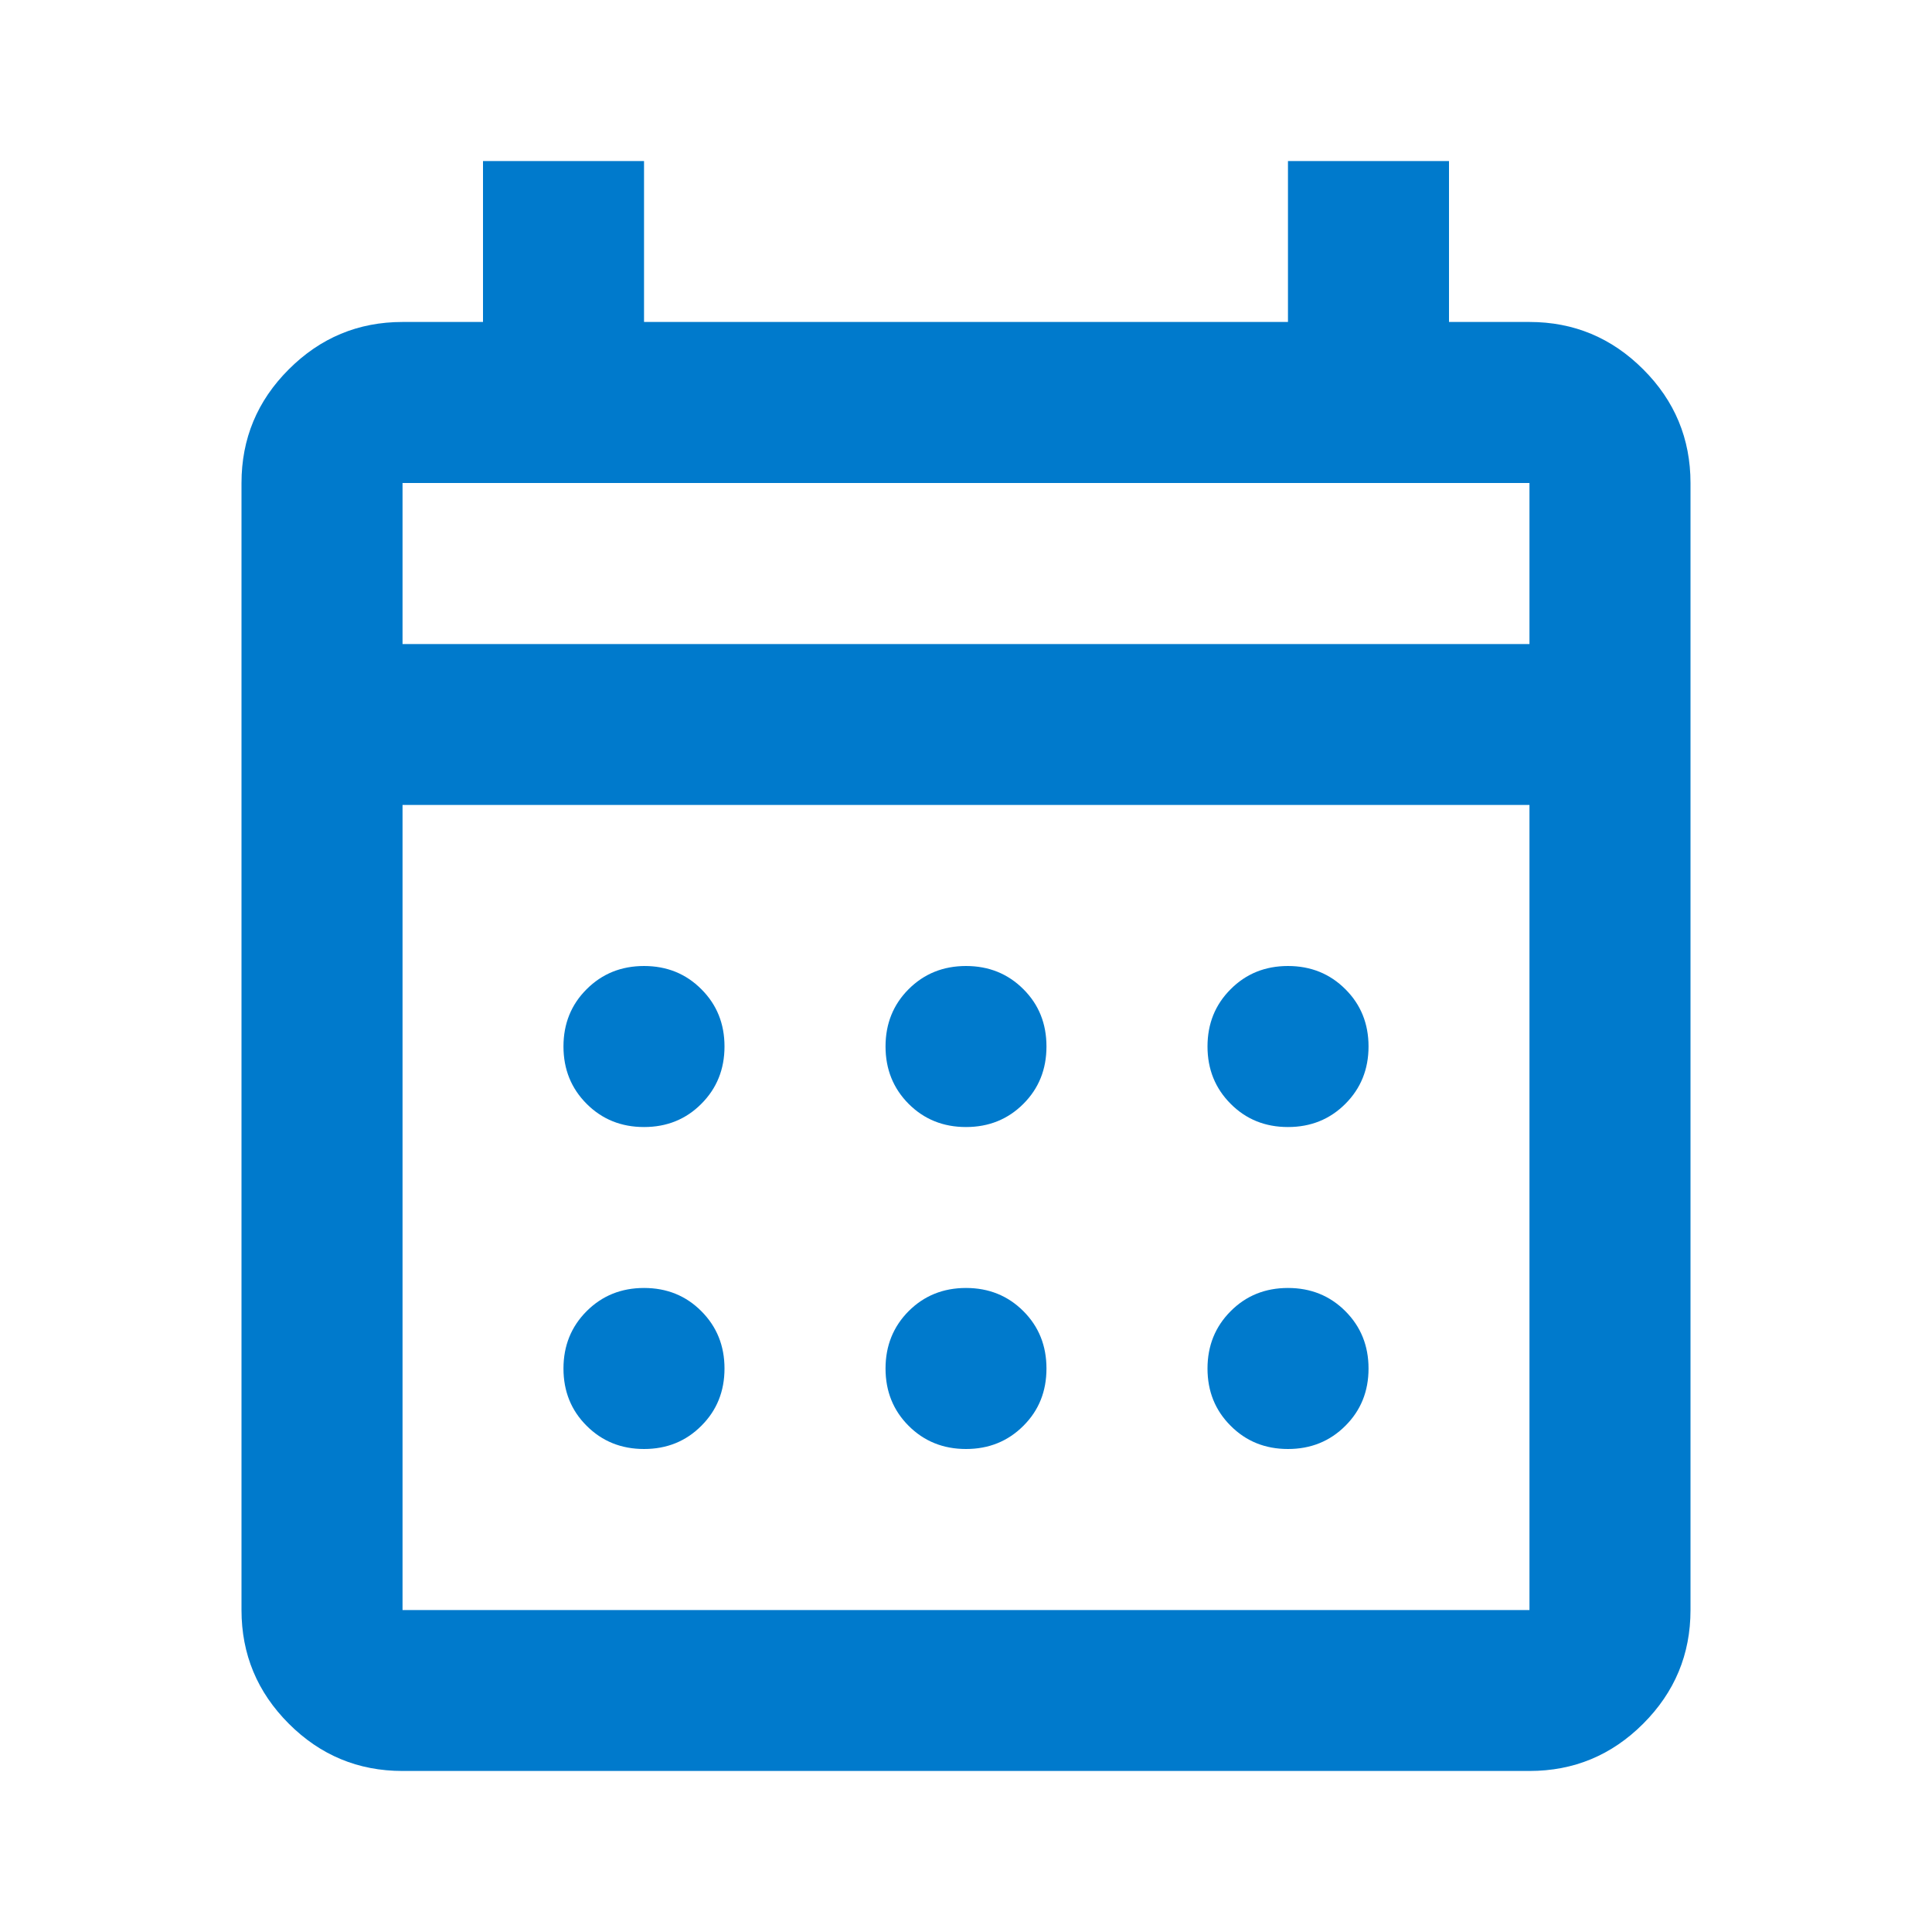 <svg width="20" height="20" viewBox="0 0 20 20" fill="none" xmlns="http://www.w3.org/2000/svg">
<mask id="mask0_3556_14812" style="mask-type:alpha" maskUnits="userSpaceOnUse" x="0" y="0" width="20" height="20">
<rect width="20" height="20" fill="#D9D9D9"/>
</mask>
<g mask="url(#mask0_3556_14812)">
<path d="M4.167 18.333C3.708 18.333 3.316 18.17 2.99 17.844C2.663 17.517 2.5 17.125 2.5 16.667V5C2.5 4.542 2.663 4.149 2.99 3.823C3.316 3.497 3.708 3.333 4.167 3.333H5V1.667H6.667V3.333H13.333V1.667H15V3.333H15.833C16.292 3.333 16.684 3.497 17.01 3.823C17.337 4.149 17.5 4.542 17.5 5V16.667C17.5 17.125 17.337 17.517 17.01 17.844C16.684 18.17 16.292 18.333 15.833 18.333H4.167ZM4.167 16.667H15.833V8.333H4.167V16.667ZM4.167 6.667H15.833V5H4.167V6.667ZM10 11.667C9.764 11.667 9.566 11.587 9.406 11.427C9.247 11.267 9.167 11.069 9.167 10.833C9.167 10.597 9.247 10.399 9.406 10.24C9.566 10.08 9.764 10 10 10C10.236 10 10.434 10.08 10.594 10.24C10.754 10.399 10.833 10.597 10.833 10.833C10.833 11.069 10.754 11.267 10.594 11.427C10.434 11.587 10.236 11.667 10 11.667ZM6.667 11.667C6.431 11.667 6.233 11.587 6.073 11.427C5.913 11.267 5.833 11.069 5.833 10.833C5.833 10.597 5.913 10.399 6.073 10.24C6.233 10.08 6.431 10 6.667 10C6.903 10 7.101 10.08 7.26 10.24C7.42 10.399 7.5 10.597 7.5 10.833C7.5 11.069 7.42 11.267 7.26 11.427C7.101 11.587 6.903 11.667 6.667 11.667ZM13.333 11.667C13.097 11.667 12.899 11.587 12.74 11.427C12.58 11.267 12.5 11.069 12.5 10.833C12.5 10.597 12.58 10.399 12.74 10.24C12.899 10.08 13.097 10 13.333 10C13.569 10 13.767 10.08 13.927 10.24C14.087 10.399 14.167 10.597 14.167 10.833C14.167 11.069 14.087 11.267 13.927 11.427C13.767 11.587 13.569 11.667 13.333 11.667ZM10 15C9.764 15 9.566 14.92 9.406 14.76C9.247 14.601 9.167 14.403 9.167 14.167C9.167 13.931 9.247 13.733 9.406 13.573C9.566 13.413 9.764 13.333 10 13.333C10.236 13.333 10.434 13.413 10.594 13.573C10.754 13.733 10.833 13.931 10.833 14.167C10.833 14.403 10.754 14.601 10.594 14.76C10.434 14.92 10.236 15 10 15ZM6.667 15C6.431 15 6.233 14.92 6.073 14.76C5.913 14.601 5.833 14.403 5.833 14.167C5.833 13.931 5.913 13.733 6.073 13.573C6.233 13.413 6.431 13.333 6.667 13.333C6.903 13.333 7.101 13.413 7.26 13.573C7.42 13.733 7.5 13.931 7.5 14.167C7.5 14.403 7.42 14.601 7.26 14.76C7.101 14.92 6.903 15 6.667 15ZM13.333 15C13.097 15 12.899 14.92 12.74 14.76C12.58 14.601 12.5 14.403 12.5 14.167C12.5 13.931 12.58 13.733 12.74 13.573C12.899 13.413 13.097 13.333 13.333 13.333C13.569 13.333 13.767 13.413 13.927 13.573C14.087 13.733 14.167 13.931 14.167 14.167C14.167 14.403 14.087 14.601 13.927 14.76C13.767 14.92 13.569 15 13.333 15Z" fill="#007ACC"/>
</g>
</svg>

